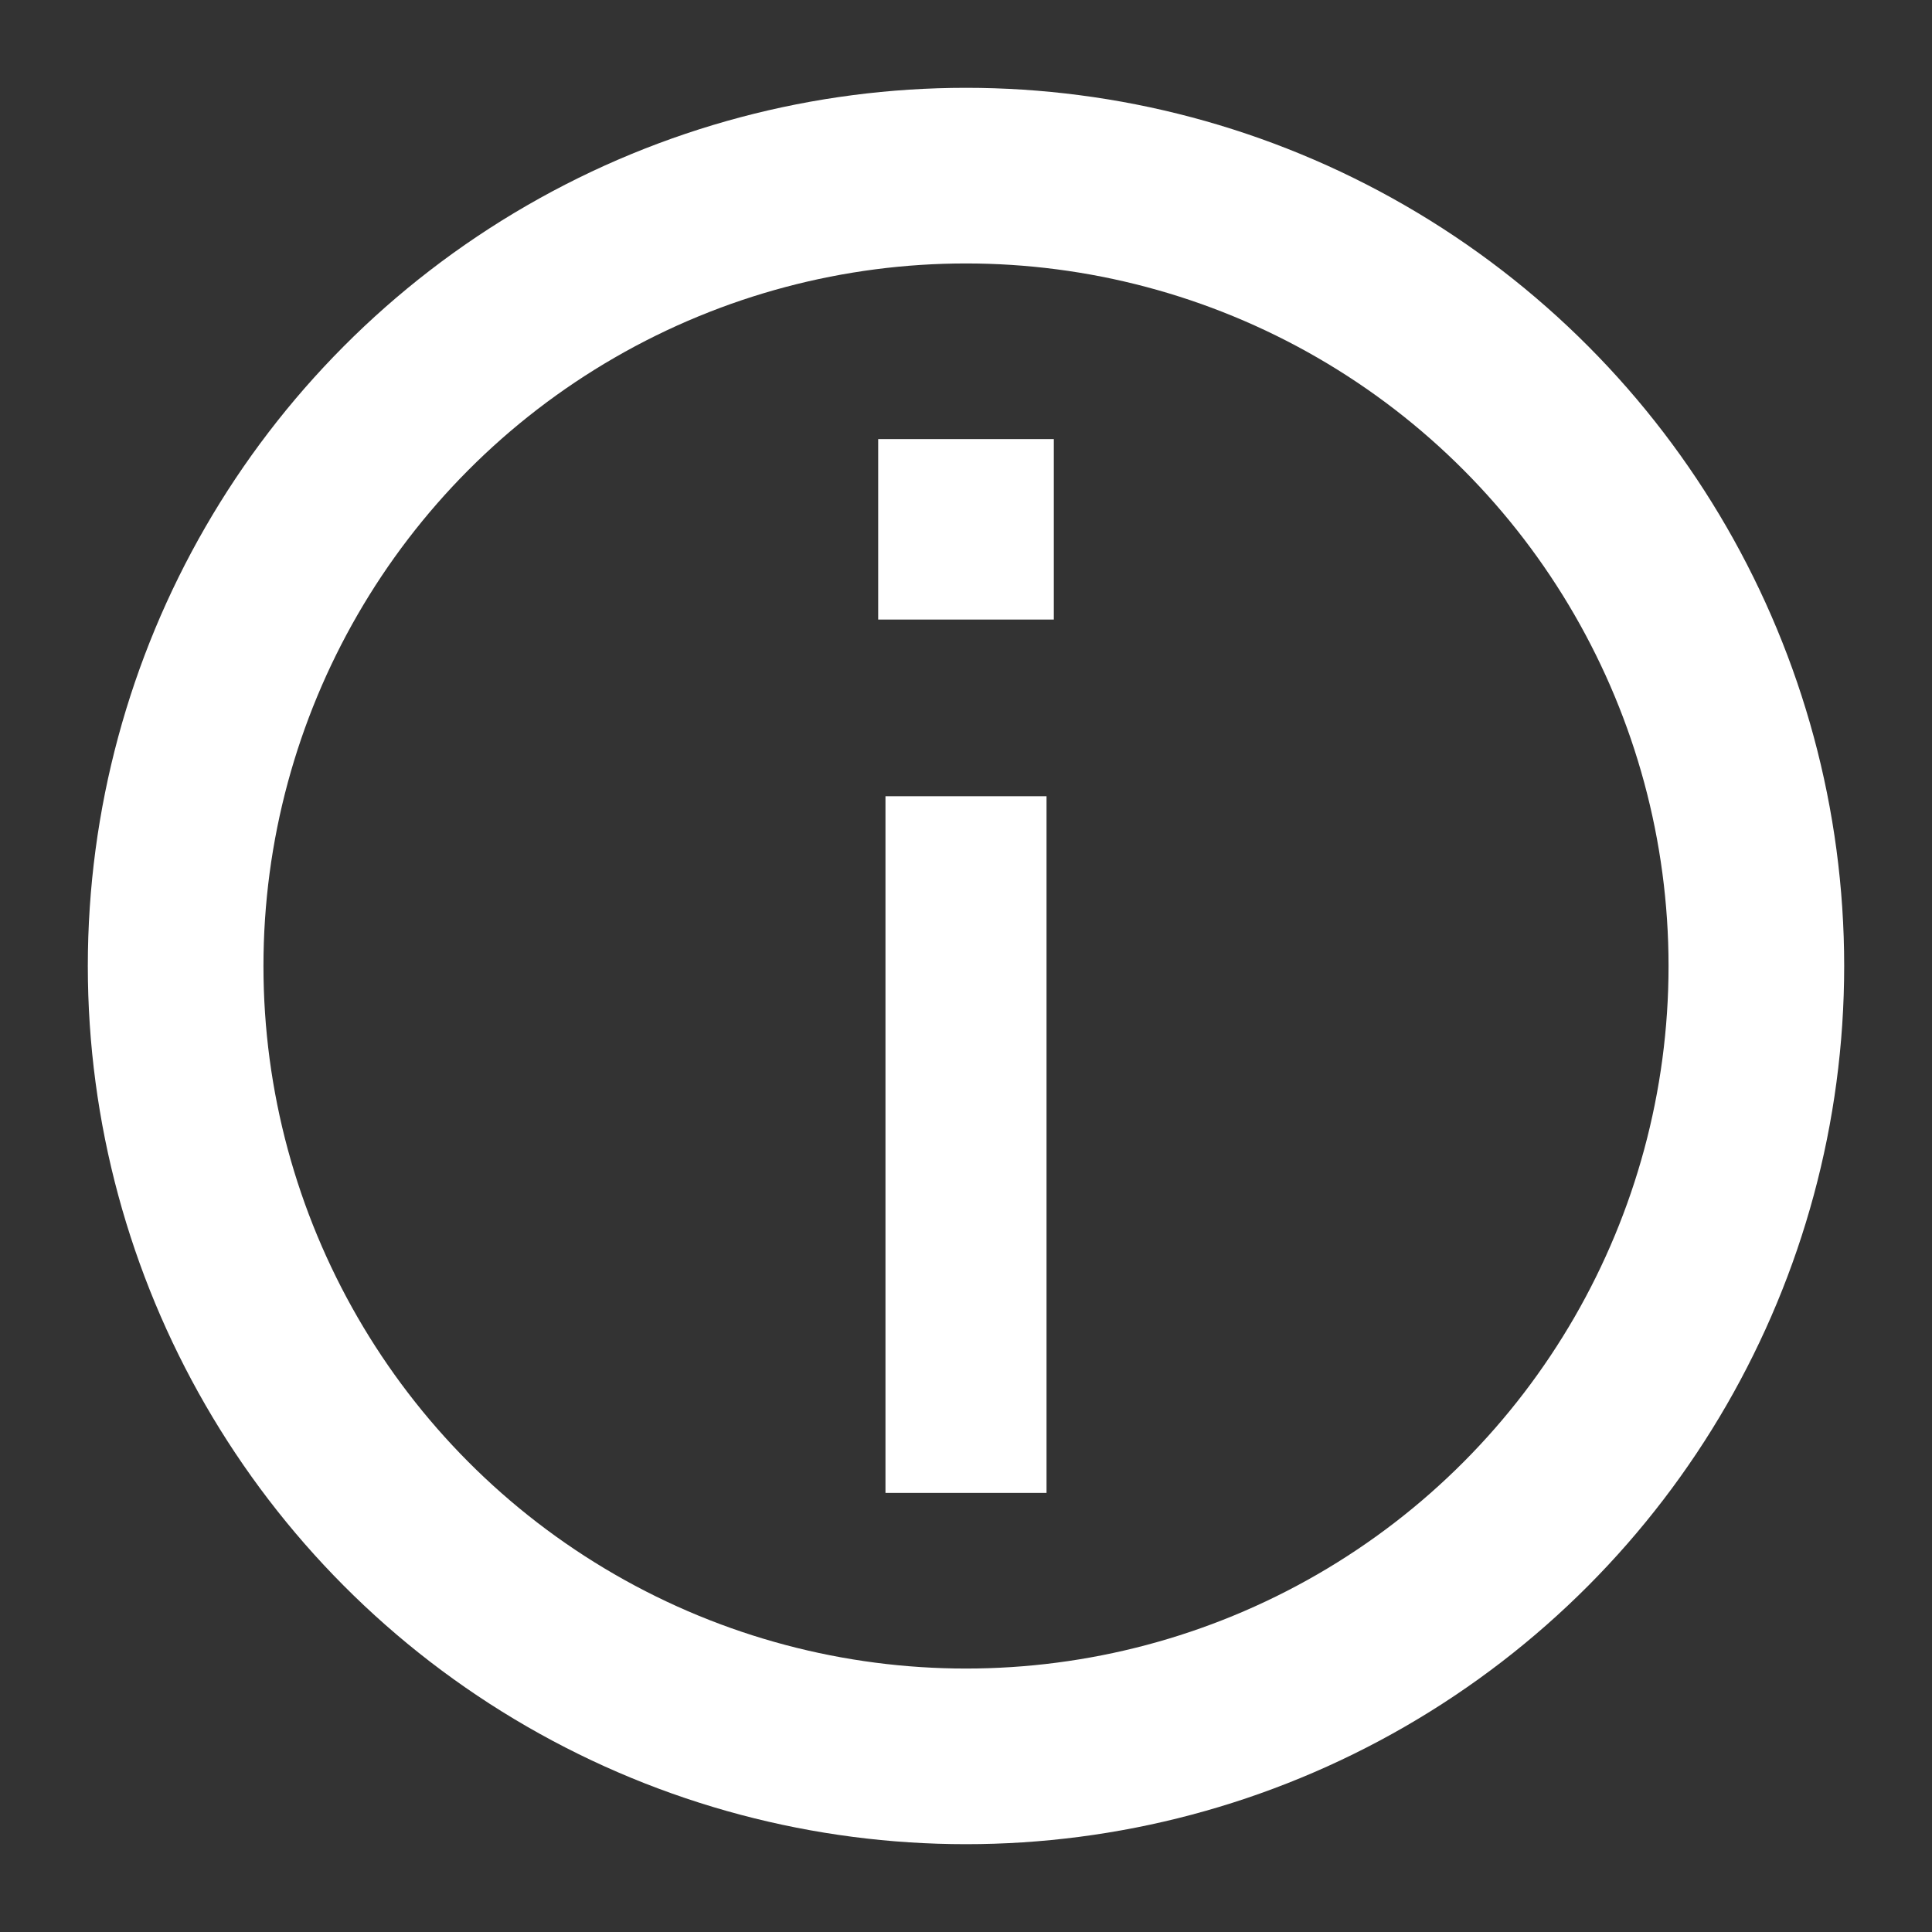 <?xml version="1.0" encoding="UTF-8"?> <svg xmlns="http://www.w3.org/2000/svg" width="22" height="22" viewBox="0 0 22 22" fill="none"><rect x="0" y="0" width="22" height="22" fill="#333333" stroke="none"/> <circle cx="11" cy="11" r="9" stroke="white" stroke-width="2"></circle> <path d="M11.917 9.067H10.083V17H11.917V9.067ZM10 7.055H12V5H10V7.055Z" fill="white"></path> </svg> 